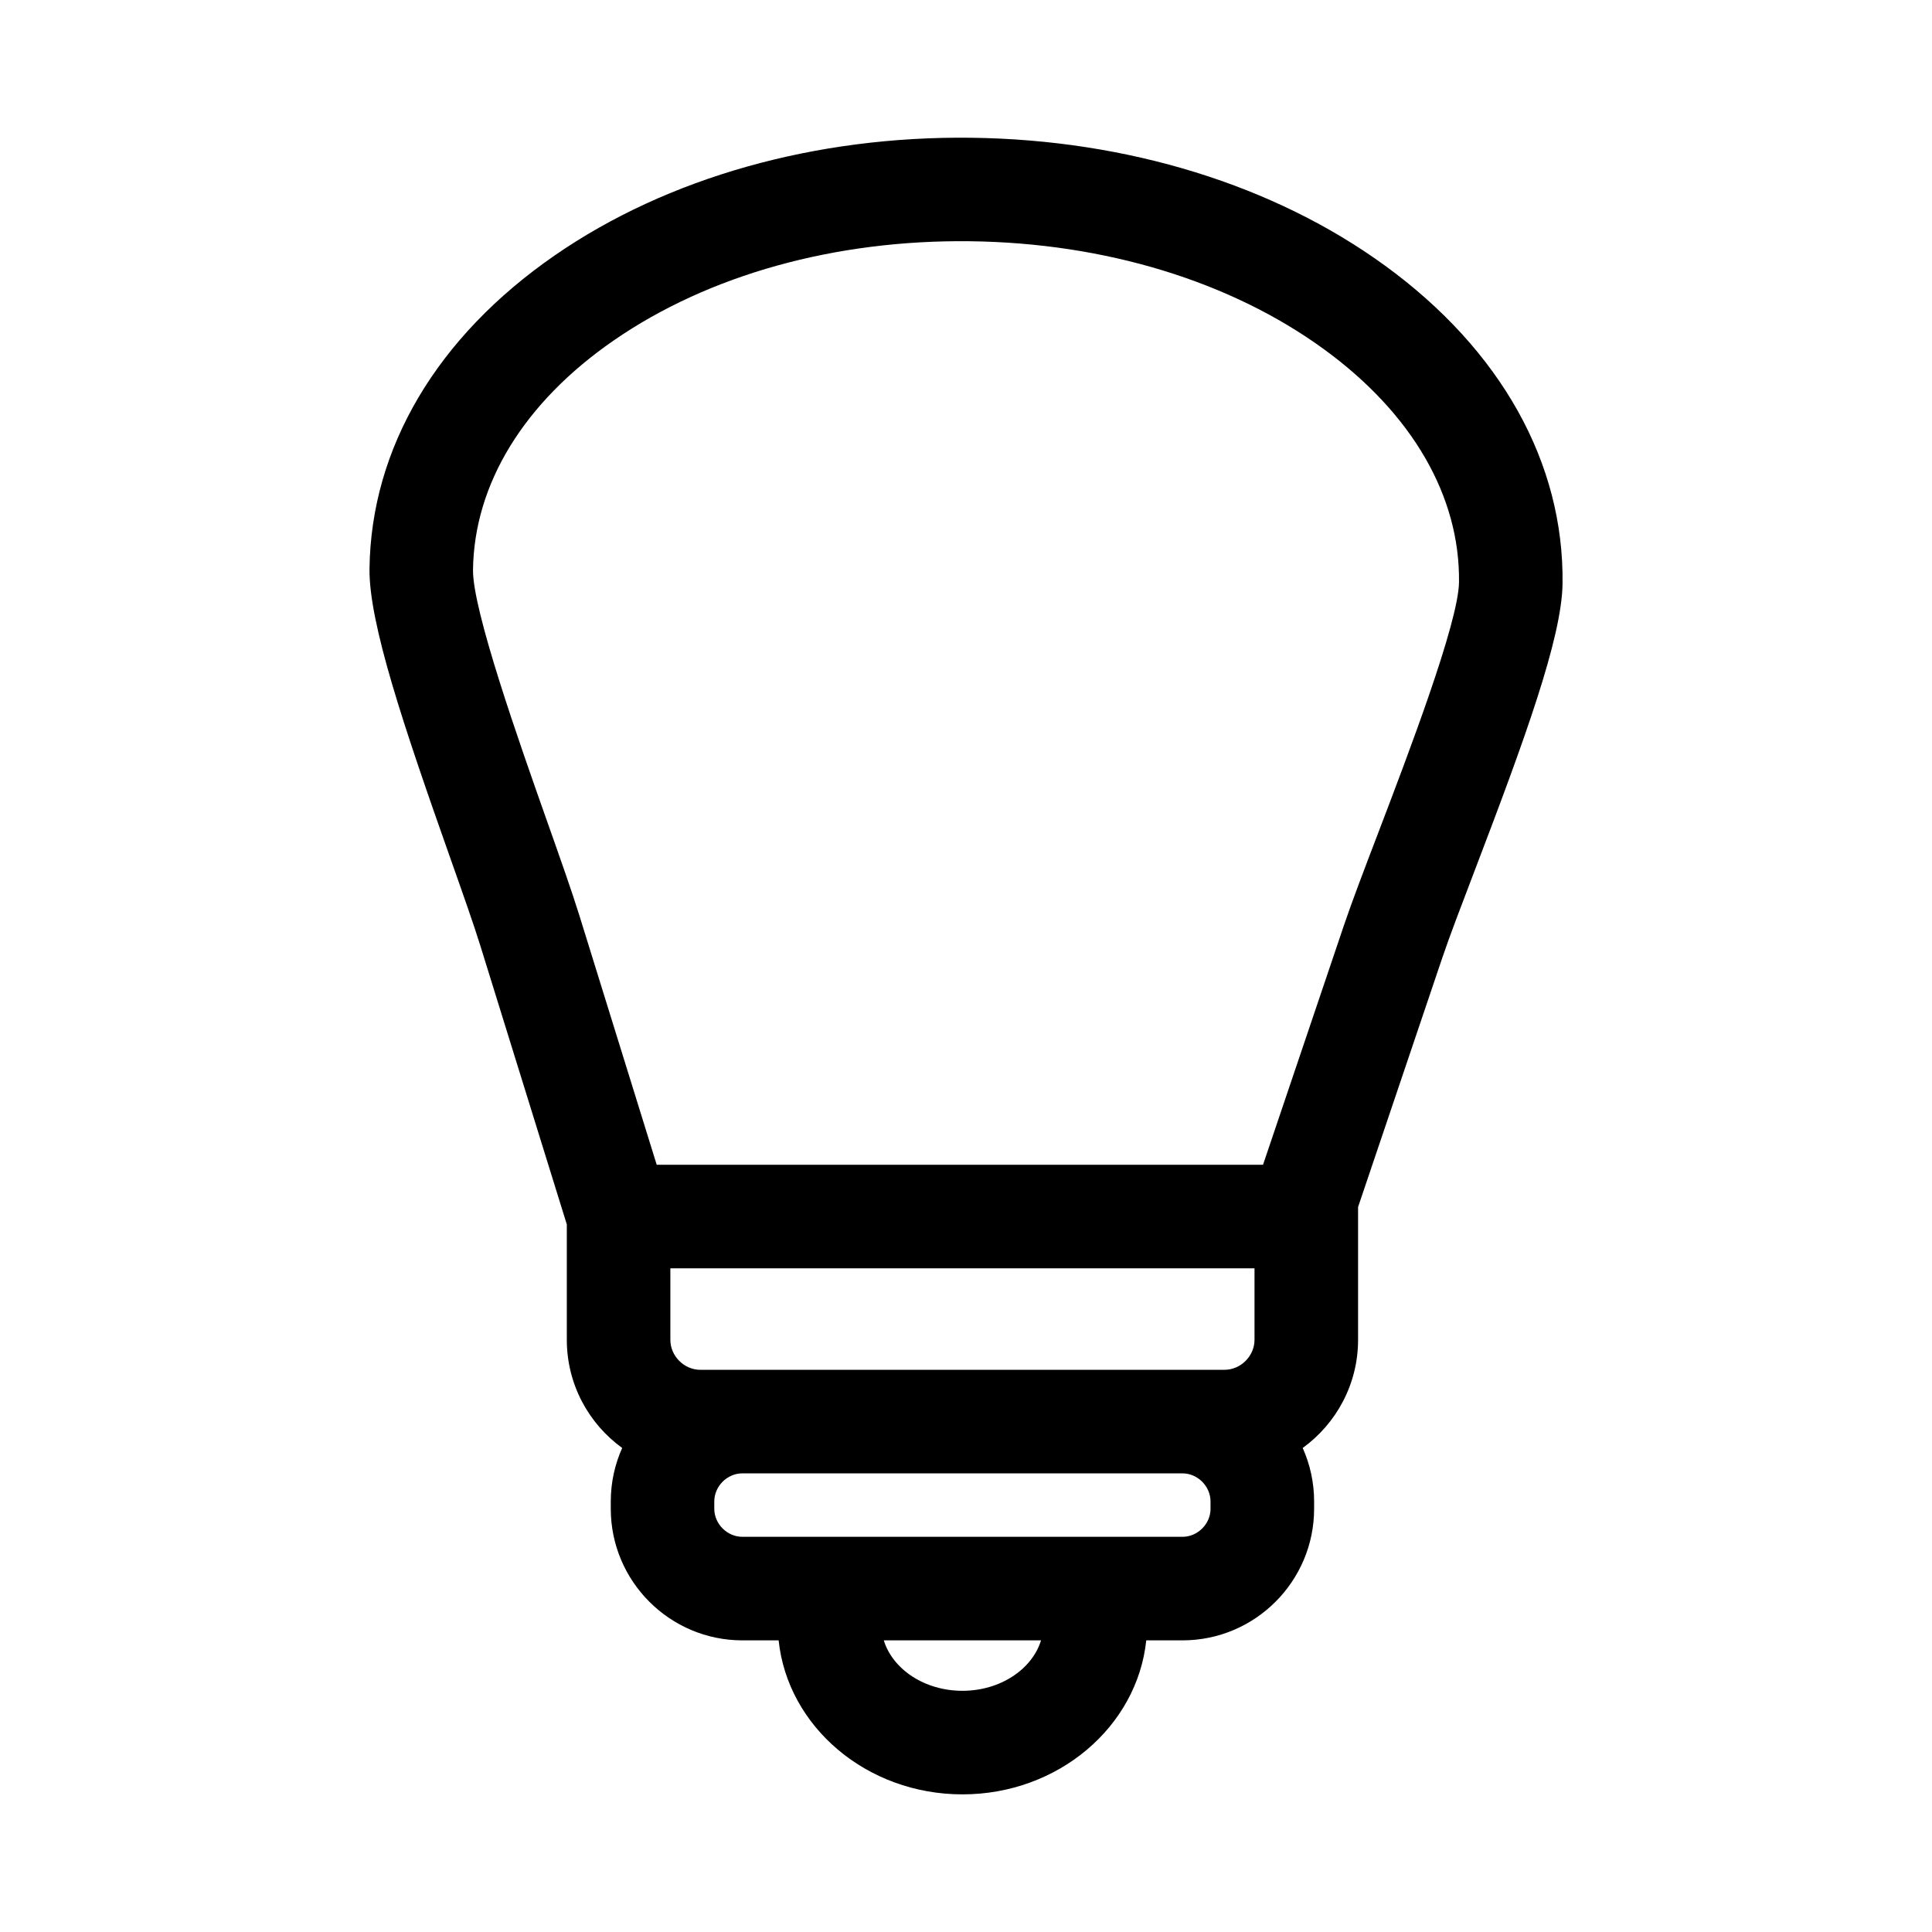 <?xml version="1.0" encoding="UTF-8"?>
<!-- Uploaded to: ICON Repo, www.iconrepo.com, Generator: ICON Repo Mixer Tools -->
<svg fill="#000000" width="800px" height="800px" version="1.1" viewBox="144 144 512 512" xmlns="http://www.w3.org/2000/svg">
 <path d="m511.07 214.42c-29.305-21.355-68.234-33.395-109.61-33.914-41.367-0.516-80.598 10.551-110.43 31.164-31.266 21.605-48.711 51.094-49.109 83.031-0.18 14.422 9.121 41.926 21.297 76.379 3.394 9.602 6.328 17.895 8.102 23.629l22.891 73.777v30.578c0 11.781 5.789 22.23 14.672 28.664-1.938 4.332-3.023 9.129-3.023 14.18v1.918c0 19.238 15.648 34.887 34.887 34.887h9.598c2.391 22.871 23.32 40.812 48.711 40.812s46.316-17.941 48.711-40.812h9.598c19.238 0 34.887-15.648 34.887-34.887v-1.918c0-5.047-1.086-9.84-3.023-14.18 8.879-6.438 14.672-16.887 14.672-28.664v-35.191l22.297-65.977c1.918-5.68 5.059-13.902 8.691-23.418 13.039-34.137 23.02-61.398 23.199-75.816 0.41-31.945-16.289-61.859-47.008-84.242zm-34.613 265.7v18.938c0 4.312-3.644 7.953-7.953 7.953l-138.9 0.004c-4.312 0-7.953-3.644-7.953-7.953v-18.938zm-77.406 111.96c-10.031 0-18.473-5.695-20.84-13.371h41.676c-2.363 7.676-10.805 13.371-20.836 13.371zm65.758-48.258c0 4.035-3.414 7.449-7.449 7.449h-116.62c-4.035 0-7.449-3.414-7.449-7.449v-1.918c0-4.035 3.414-7.449 7.449-7.449h116.61c4.035 0 7.449 3.414 7.449 7.449v1.918zm44.445-179.14c-3.738 9.781-6.961 18.234-9.055 24.418l-21.484 63.574h-160.68l-20.512-66.113c-1.938-6.234-4.949-14.766-8.441-24.641-7.43-21.02-19.863-56.207-19.73-66.887 0.281-22.793 13.52-44.391 37.273-60.801 25.191-17.406 58.75-26.734 94.488-26.301 35.746 0.445 69.055 10.621 93.801 28.656 23.328 17 36.023 38.918 35.738 61.715-0.137 10.688-13.449 45.547-21.398 66.379z"/>
</svg>